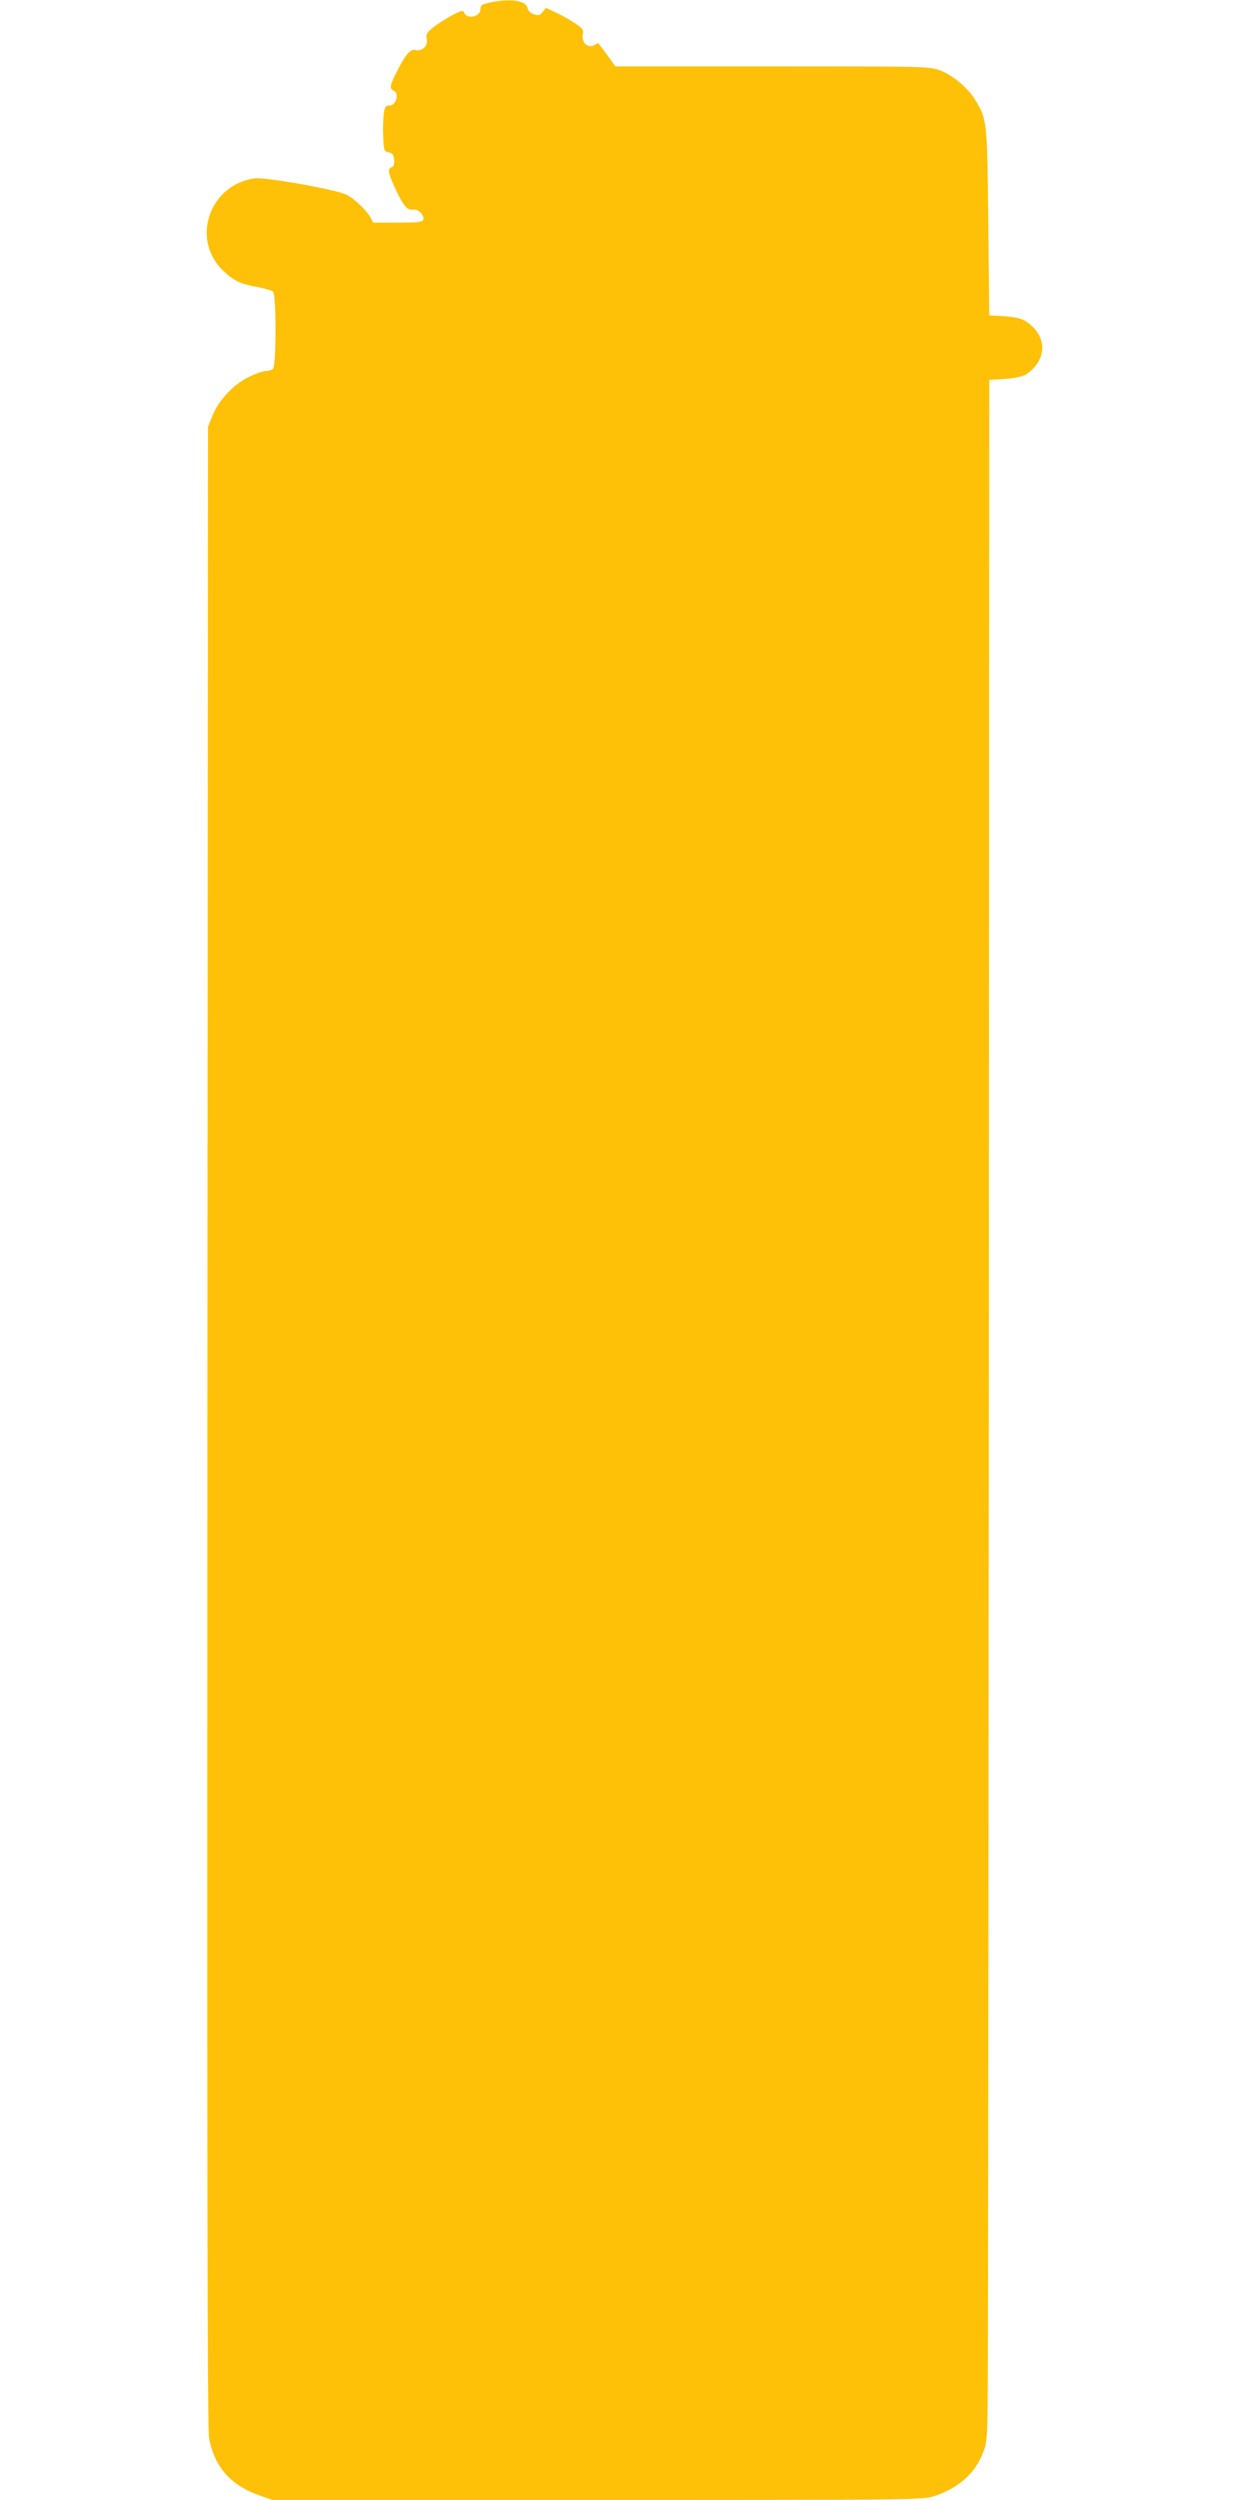 <?xml version="1.0" standalone="no"?>
<!DOCTYPE svg PUBLIC "-//W3C//DTD SVG 20010904//EN"
 "http://www.w3.org/TR/2001/REC-SVG-20010904/DTD/svg10.dtd">
<svg version="1.0" xmlns="http://www.w3.org/2000/svg"
 width="640pt" height="1280pt" viewBox="0 0 640 1280"
 preserveAspectRatio="xMidYMid meet">
<g transform="translate(0,1280) scale(0.1,-0.1)"
fill="#ffc107" stroke="none">
<path d="M2508 12787 c-41 -9 -48 -14 -48 -34 0 -40 -70 -54 -84 -17 -5 13
-16 10 -64 -16 -32 -17 -75 -45 -96 -62 -31 -25 -36 -35 -31 -57 8 -36 -24
-66 -58 -57 -27 6 -50 -21 -101 -122 -30 -59 -32 -77 -11 -86 31 -12 14 -76
-20 -76 -20 0 -25 -6 -30 -42 -3 -24 -5 -77 -3 -118 3 -70 4 -75 28 -80 19 -4
26 -13 28 -38 2 -22 -2 -34 -12 -38 -22 -9 -20 -25 13 -99 43 -95 66 -123 94
-118 27 5 62 -29 54 -52 -5 -12 -28 -15 -131 -15 l-125 0 -15 28 c-19 35 -82
95 -122 115 -51 26 -411 90 -466 84 -239 -29 -336 -321 -158 -480 50 -46 83
-61 170 -77 36 -7 71 -17 78 -23 17 -13 17 -378 0 -395 -7 -7 -24 -12 -38 -12
-15 0 -54 -14 -88 -31 -77 -38 -153 -119 -184 -197 l-23 -57 -3 -5115 c-2
-3643 0 -5133 8 -5179 26 -149 109 -245 257 -297 l68 -24 1665 0 c1633 0 1666
1 1724 20 124 42 206 114 248 219 21 52 23 74 25 291 2 129 4 2505 6 5280 l2
5045 81 5 c52 4 90 12 107 23 99 65 111 175 28 250 -40 36 -67 44 -171 50
l-45 2 -5 480 c-6 519 -6 520 -64 619 -36 62 -117 131 -182 155 -54 21 -72 21
-859 21 l-804 0 -42 58 c-23 31 -43 58 -45 60 -1 2 -11 -2 -22 -9 -30 -19 -66
14 -58 53 5 24 0 32 -39 58 -25 17 -68 42 -97 55 l-53 25 -16 -21 c-14 -18
-21 -20 -45 -12 -18 6 -31 19 -34 34 -9 37 -91 48 -192 26z"/>
</g>
</svg>
